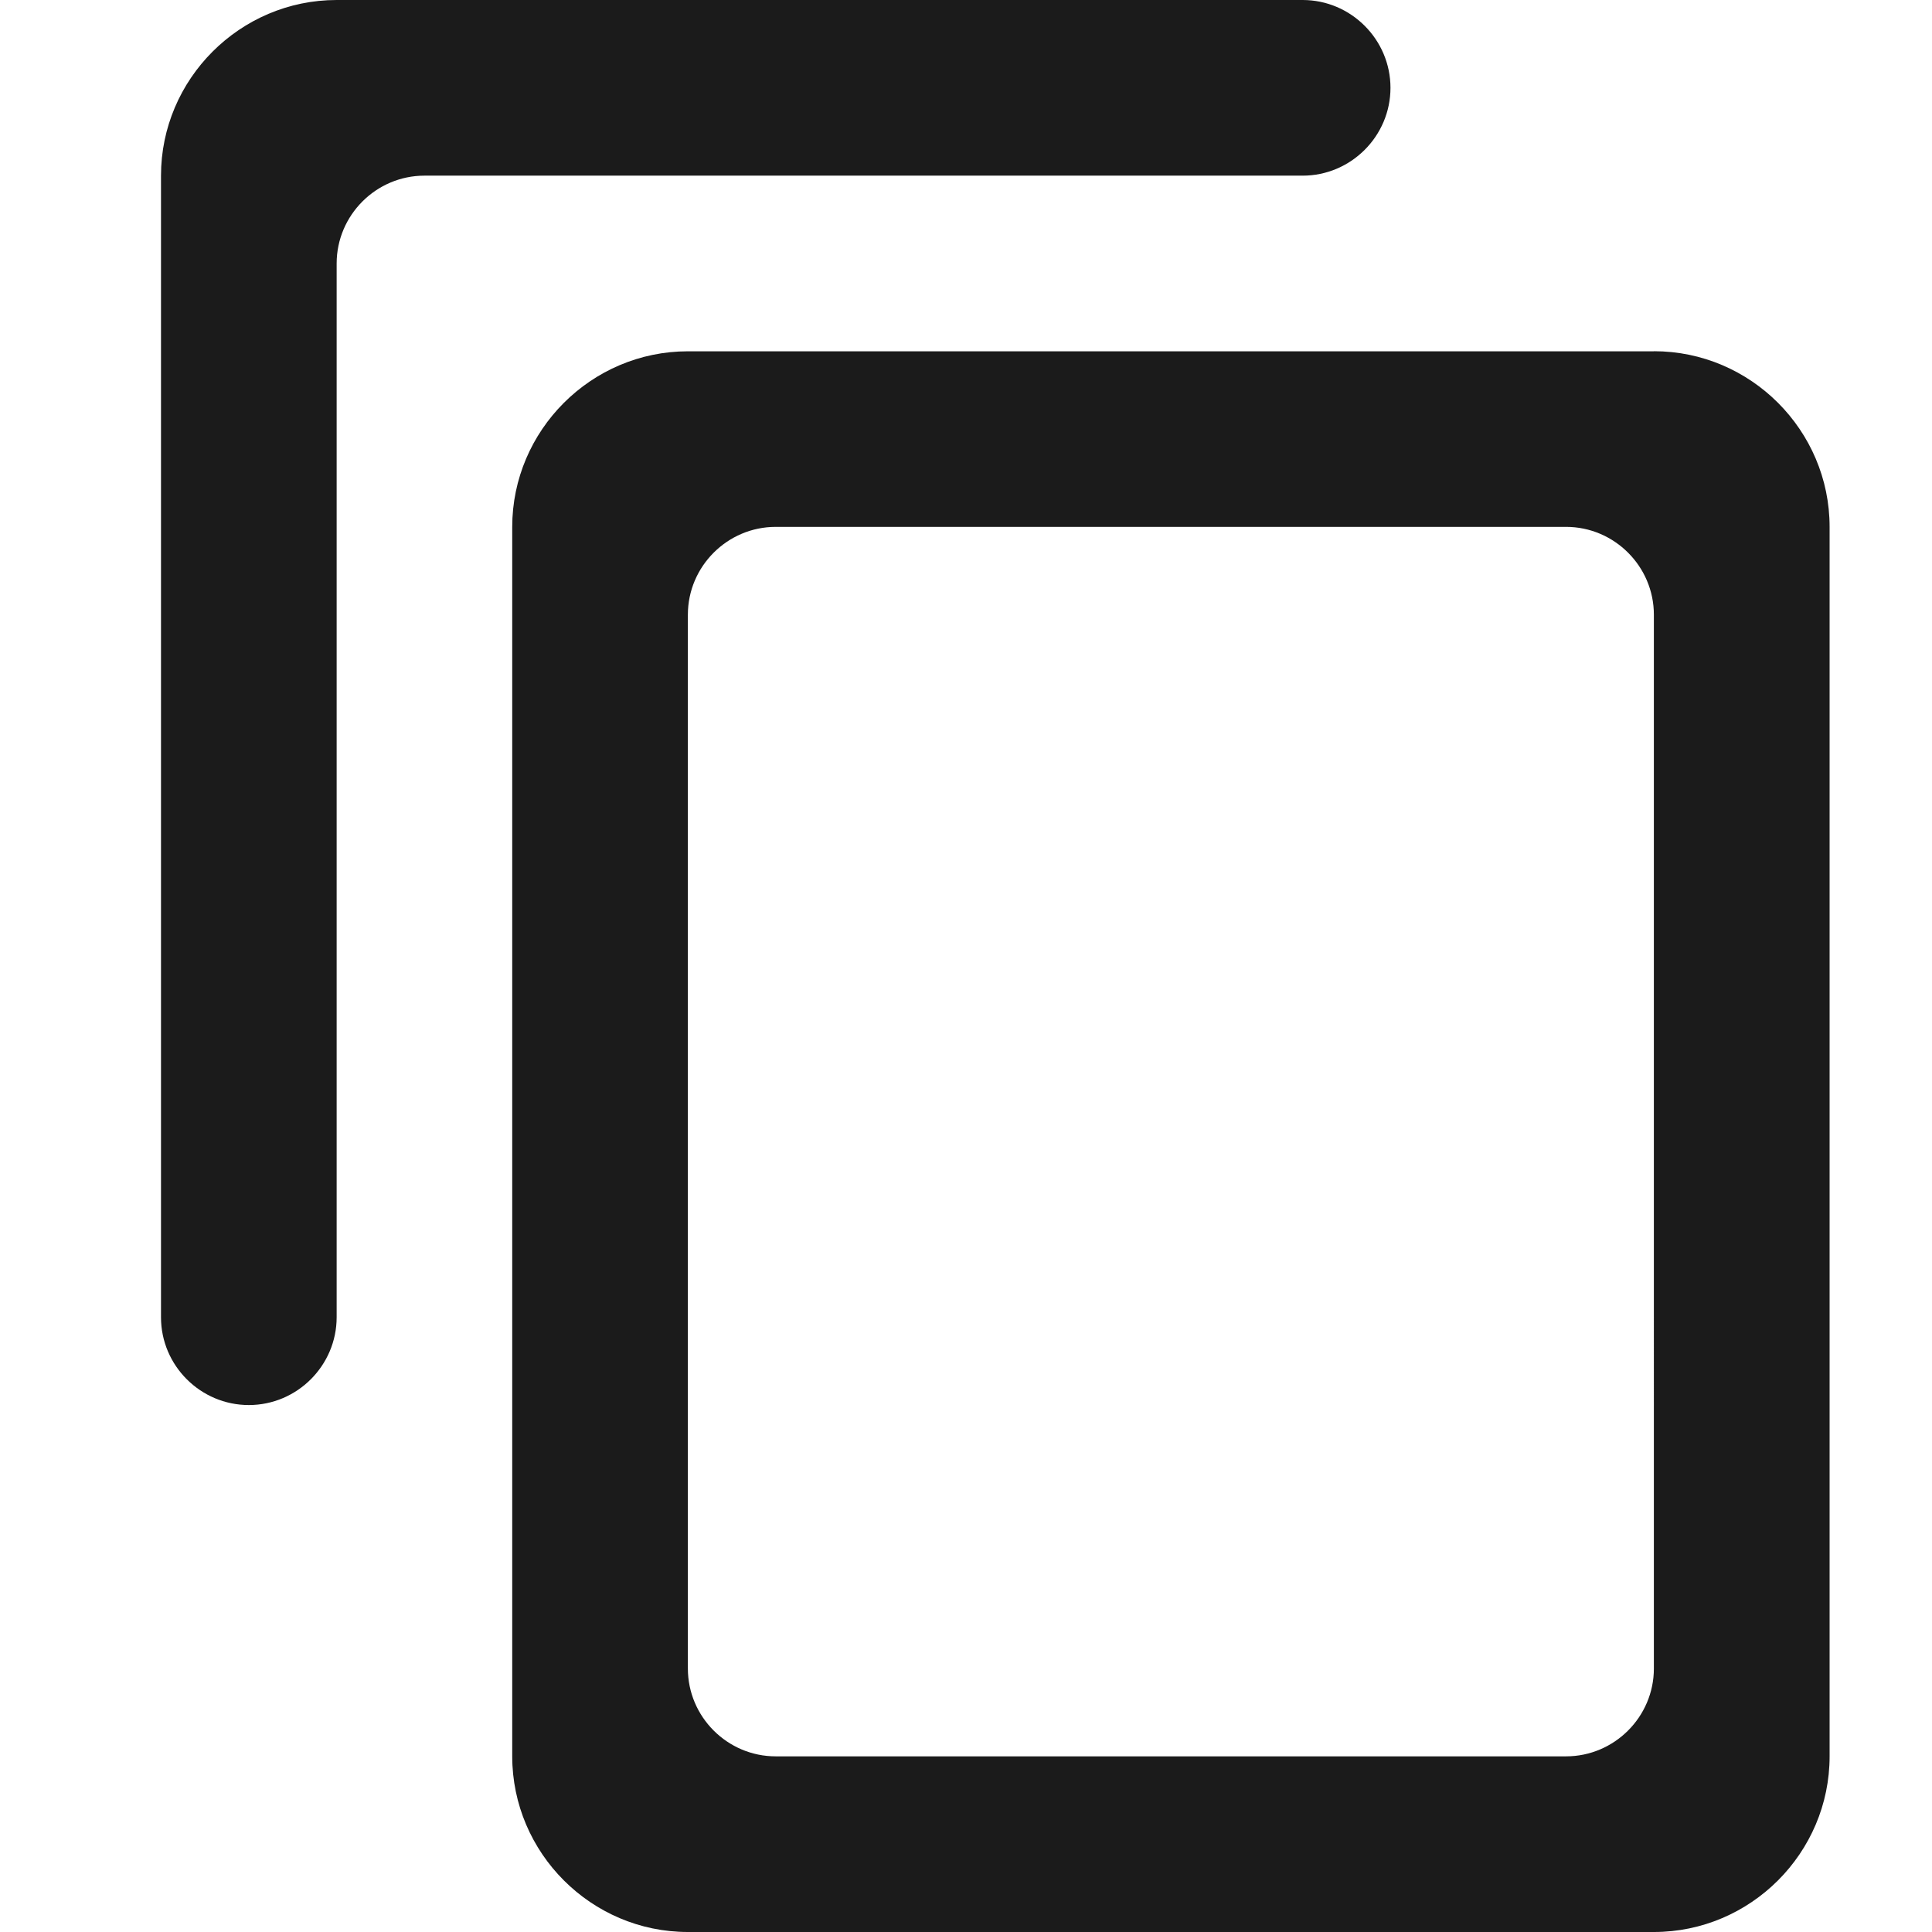 <svg data-v-7aec6c4c="" width="24" height="24" viewBox="0 0 24 24" fill="none" xmlns="http://www.w3.org/2000/svg" class="icon"><path data-v-7aec6c4c="" d="M16.182.0H4.182C2.982.0 2 .982 2 2.182V16.364C2 16.964 2.491 17.454 3.091 17.454s1.091-.491 1.091-1.091V3.273c0-.6.491-1.091 1.091-1.091H16.182C16.782 2.182 17.273 1.691 17.273 1.091 17.273.491 16.782.0 16.182.0zm4.364 4.364H8.545c-1.2.0-2.182.982-2.182 2.182V21.818C6.364 23.018 7.345 24 8.545 24H20.546c1.2.0 2.182-.982 2.182-2.182V6.545c0-1.2-.982-2.182-2.182-2.182zM19.454 21.818H9.636c-.6.0-1.091-.491-1.091-1.091V7.636c0-.6.491-1.091 1.091-1.091H19.454c.6.0 1.091.491 1.091 1.091V20.727c0 .6-.491 1.091-1.091 1.091z" fill="#1b1b1b"/></svg>